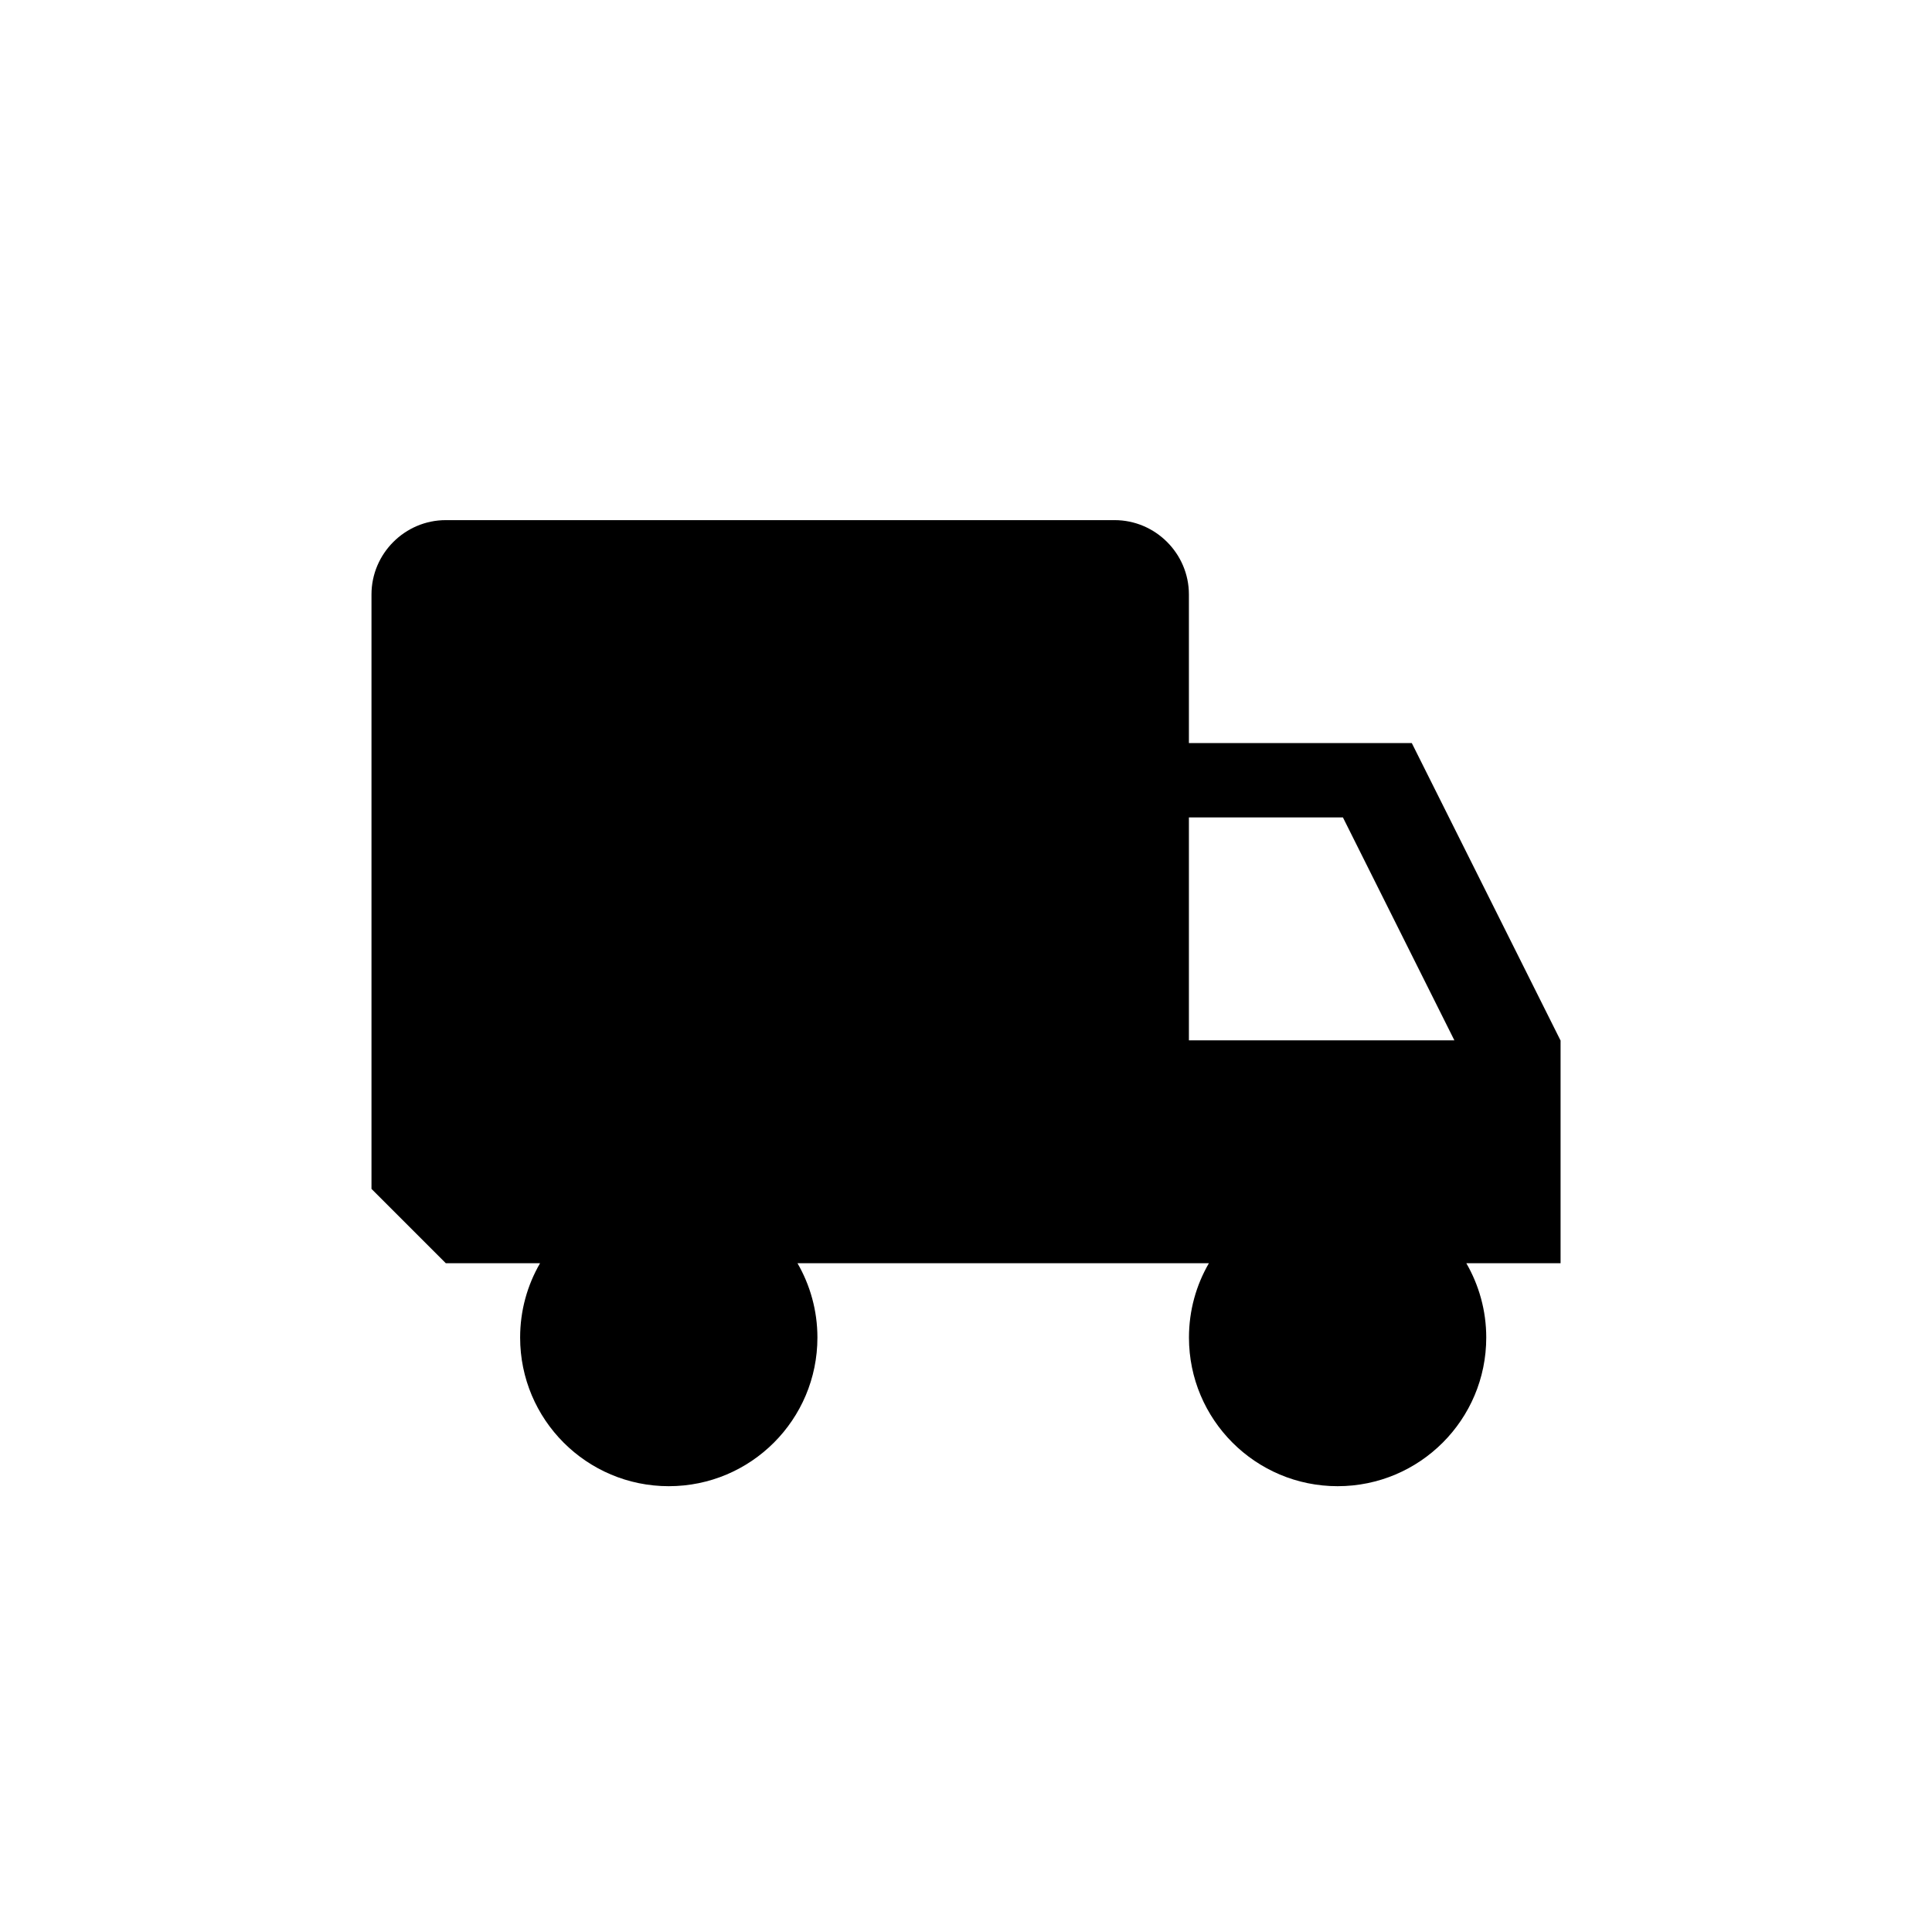 <?xml version="1.0" encoding="utf-8"?>
<!-- Generated by IcoMoon.io -->
<!DOCTYPE svg PUBLIC "-//W3C//DTD SVG 1.1//EN" "http://www.w3.org/Graphics/SVG/1.1/DTD/svg11.dtd">
<svg version="1.1" xmlns="http://www.w3.org/2000/svg" xmlns:xlink="http://www.w3.org/1999/xlink" width="32" height="32" viewBox="0 0 32 32">
<path d="M25.846 17.231l-2.462-4.923h-3.692v-2.462c0-0.677-0.554-1.231-1.231-1.231h-11.077c-0.677 0-1.231 0.554-1.231 1.231v9.846l1.231 1.231h1.561c-0.21 0.362-0.33 0.782-0.33 1.231 0 1.359 1.102 2.462 2.462 2.462s2.462-1.102 2.462-2.462c0-0.448-0.121-0.869-0.33-1.231h6.814c-0.21 0.362-0.33 0.782-0.33 1.231 0 1.359 1.102 2.462 2.462 2.462s2.462-1.102 2.462-2.462c0-0.448-0.121-0.869-0.33-1.231h1.561v-3.692zM19.692 17.231v-3.692h2.551l1.846 3.692h-4.398z"></path>
</svg>
